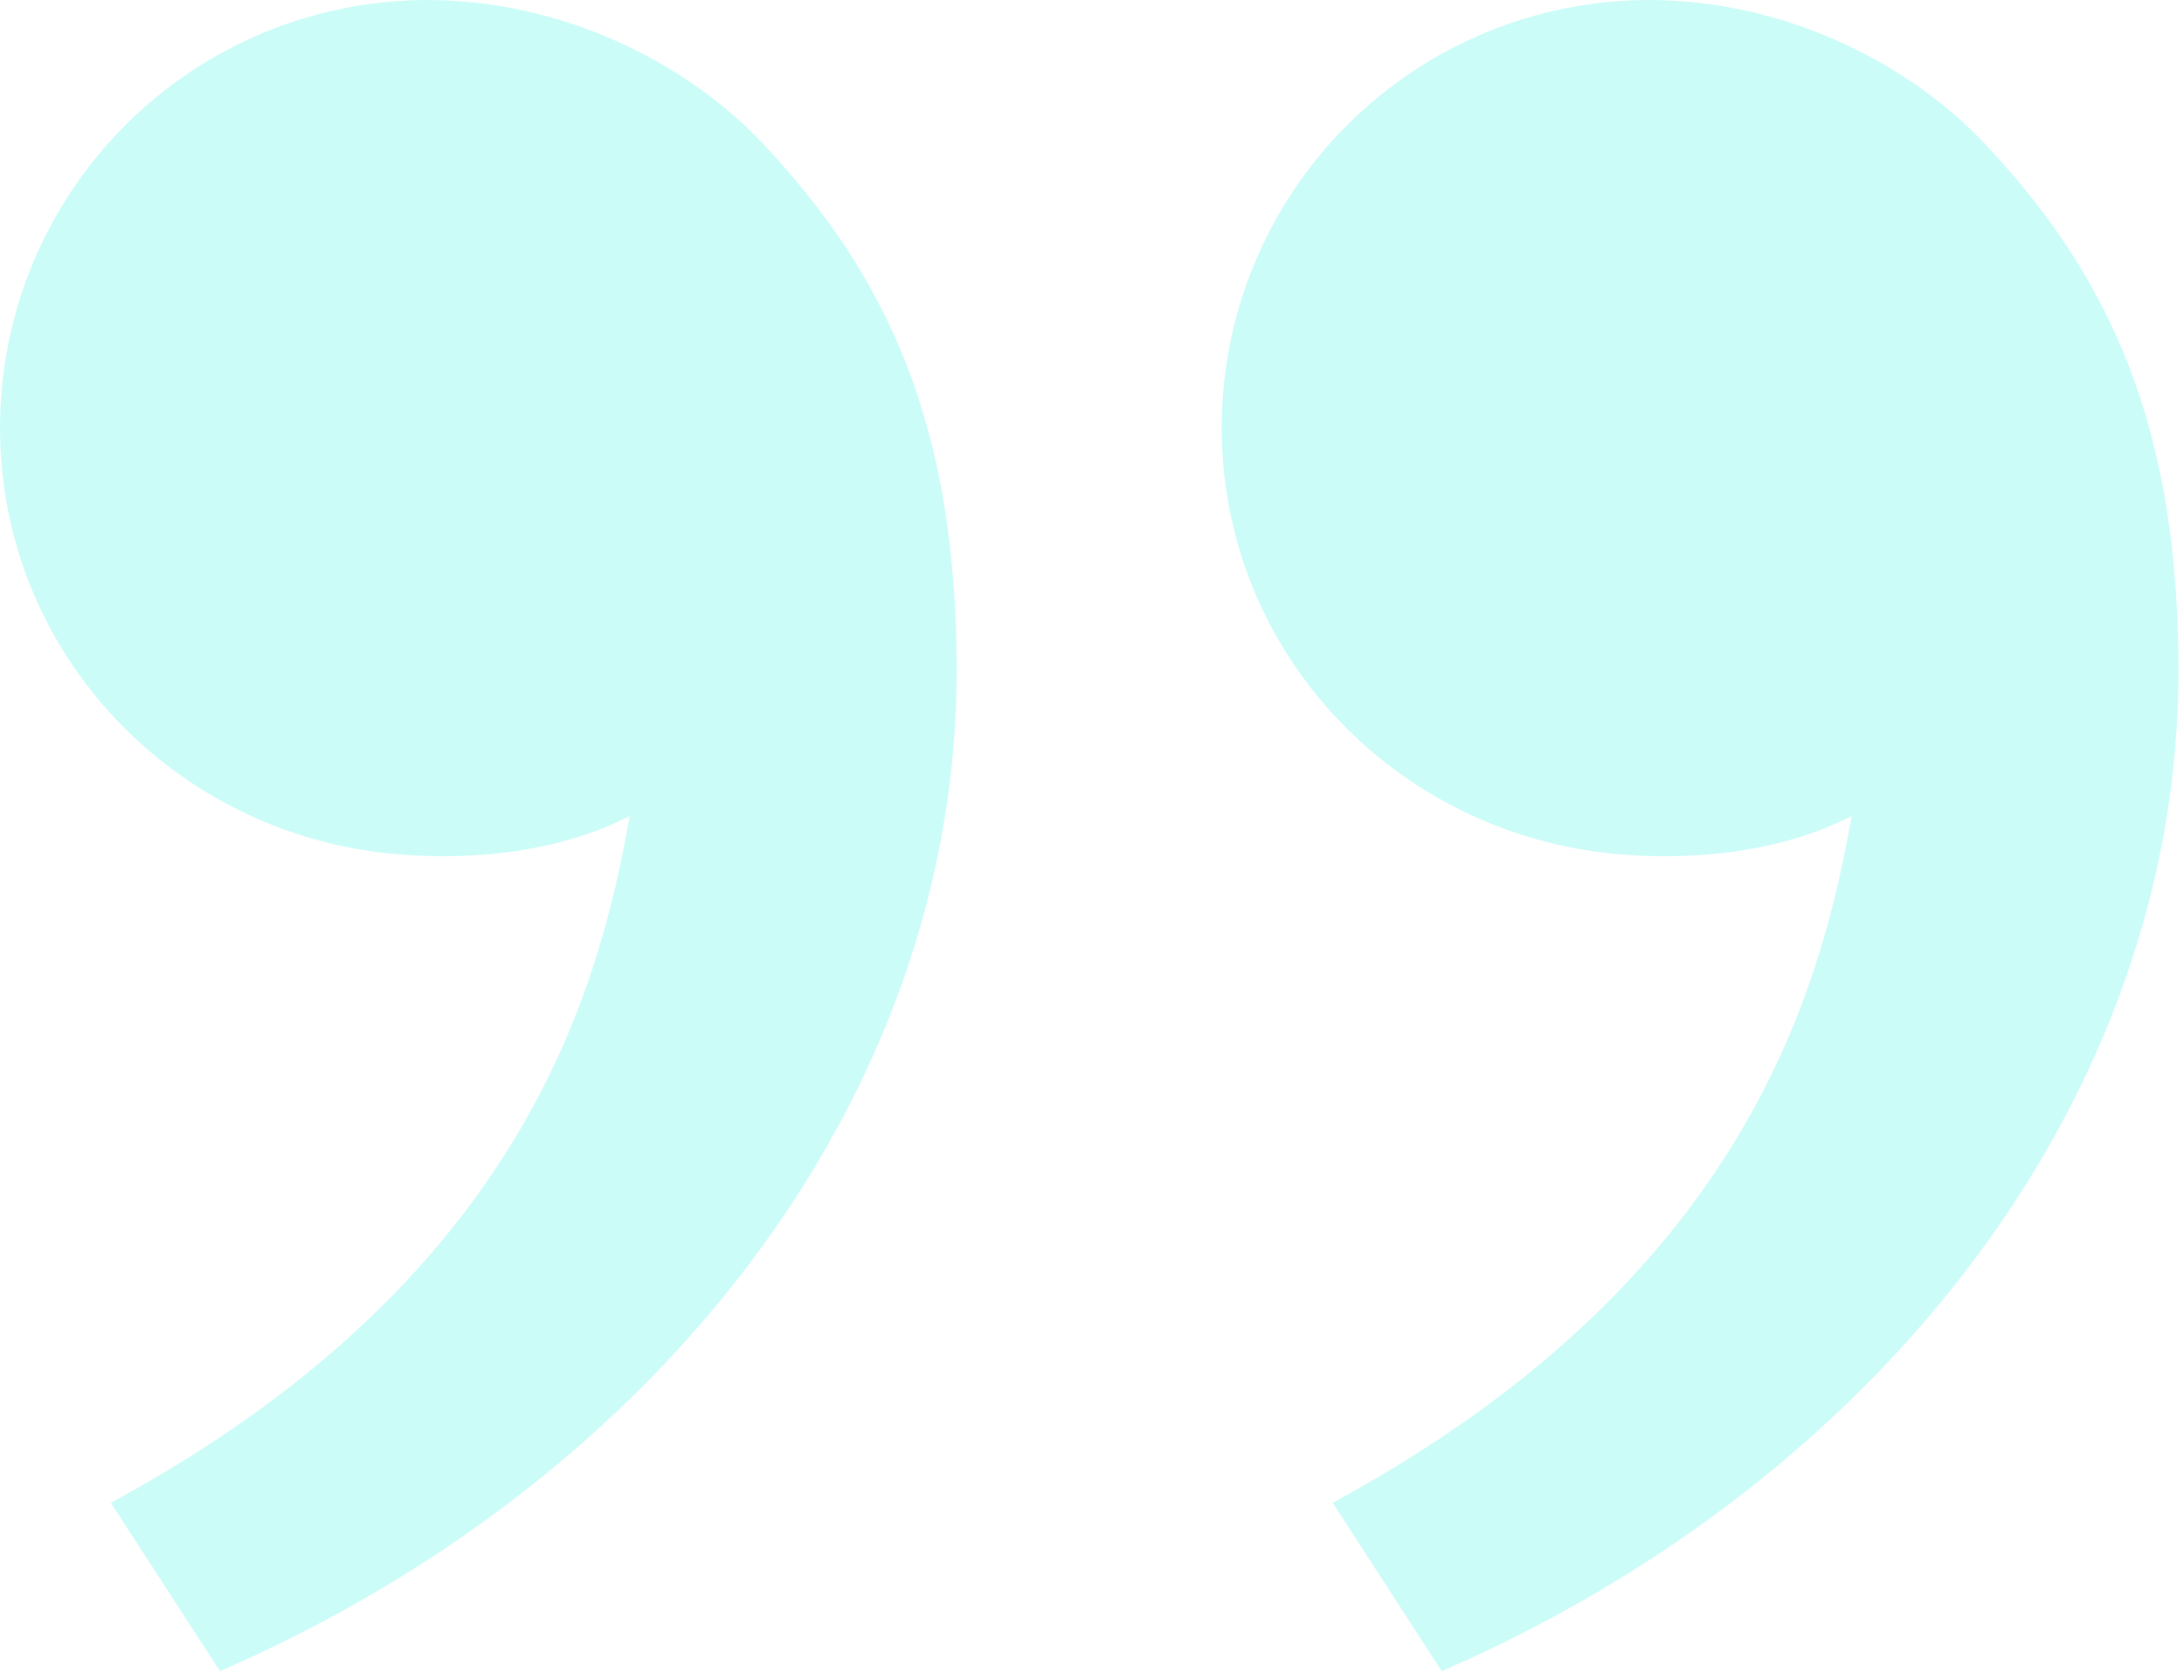 <svg width="143" height="110" viewBox="0 0 143 110" fill="none" xmlns="http://www.w3.org/2000/svg">
<path opacity="0.25" d="M129.976 9.432C138.216 18.184 142.64 28 142.64 43.912C142.64 71.912 122.992 97.008 94.4 109.416L87.256 98.392C113.936 83.96 119.152 65.232 121.24 53.424C116.944 55.648 111.32 56.424 105.8 55.912C91.368 54.576 79.992 42.728 79.992 28C79.992 20.574 82.942 13.452 88.193 8.201C93.444 2.95 100.566 0 107.992 0C116.576 0 124.792 3.92 129.976 9.432ZM49.976 9.432C58.216 18.184 62.64 28 62.64 43.912C62.64 71.912 42.992 97.008 14.4 109.416L7.256 98.392C33.936 83.96 39.152 65.232 41.232 53.424C36.936 55.648 31.312 56.424 25.8 55.912C11.368 54.584 0 42.736 0 28C0 20.574 2.95 13.452 8.201 8.201C13.452 2.95 20.574 0 28 0C36.584 0 44.8 3.92 49.984 9.432" fill="#34F5E5"/>
</svg>

